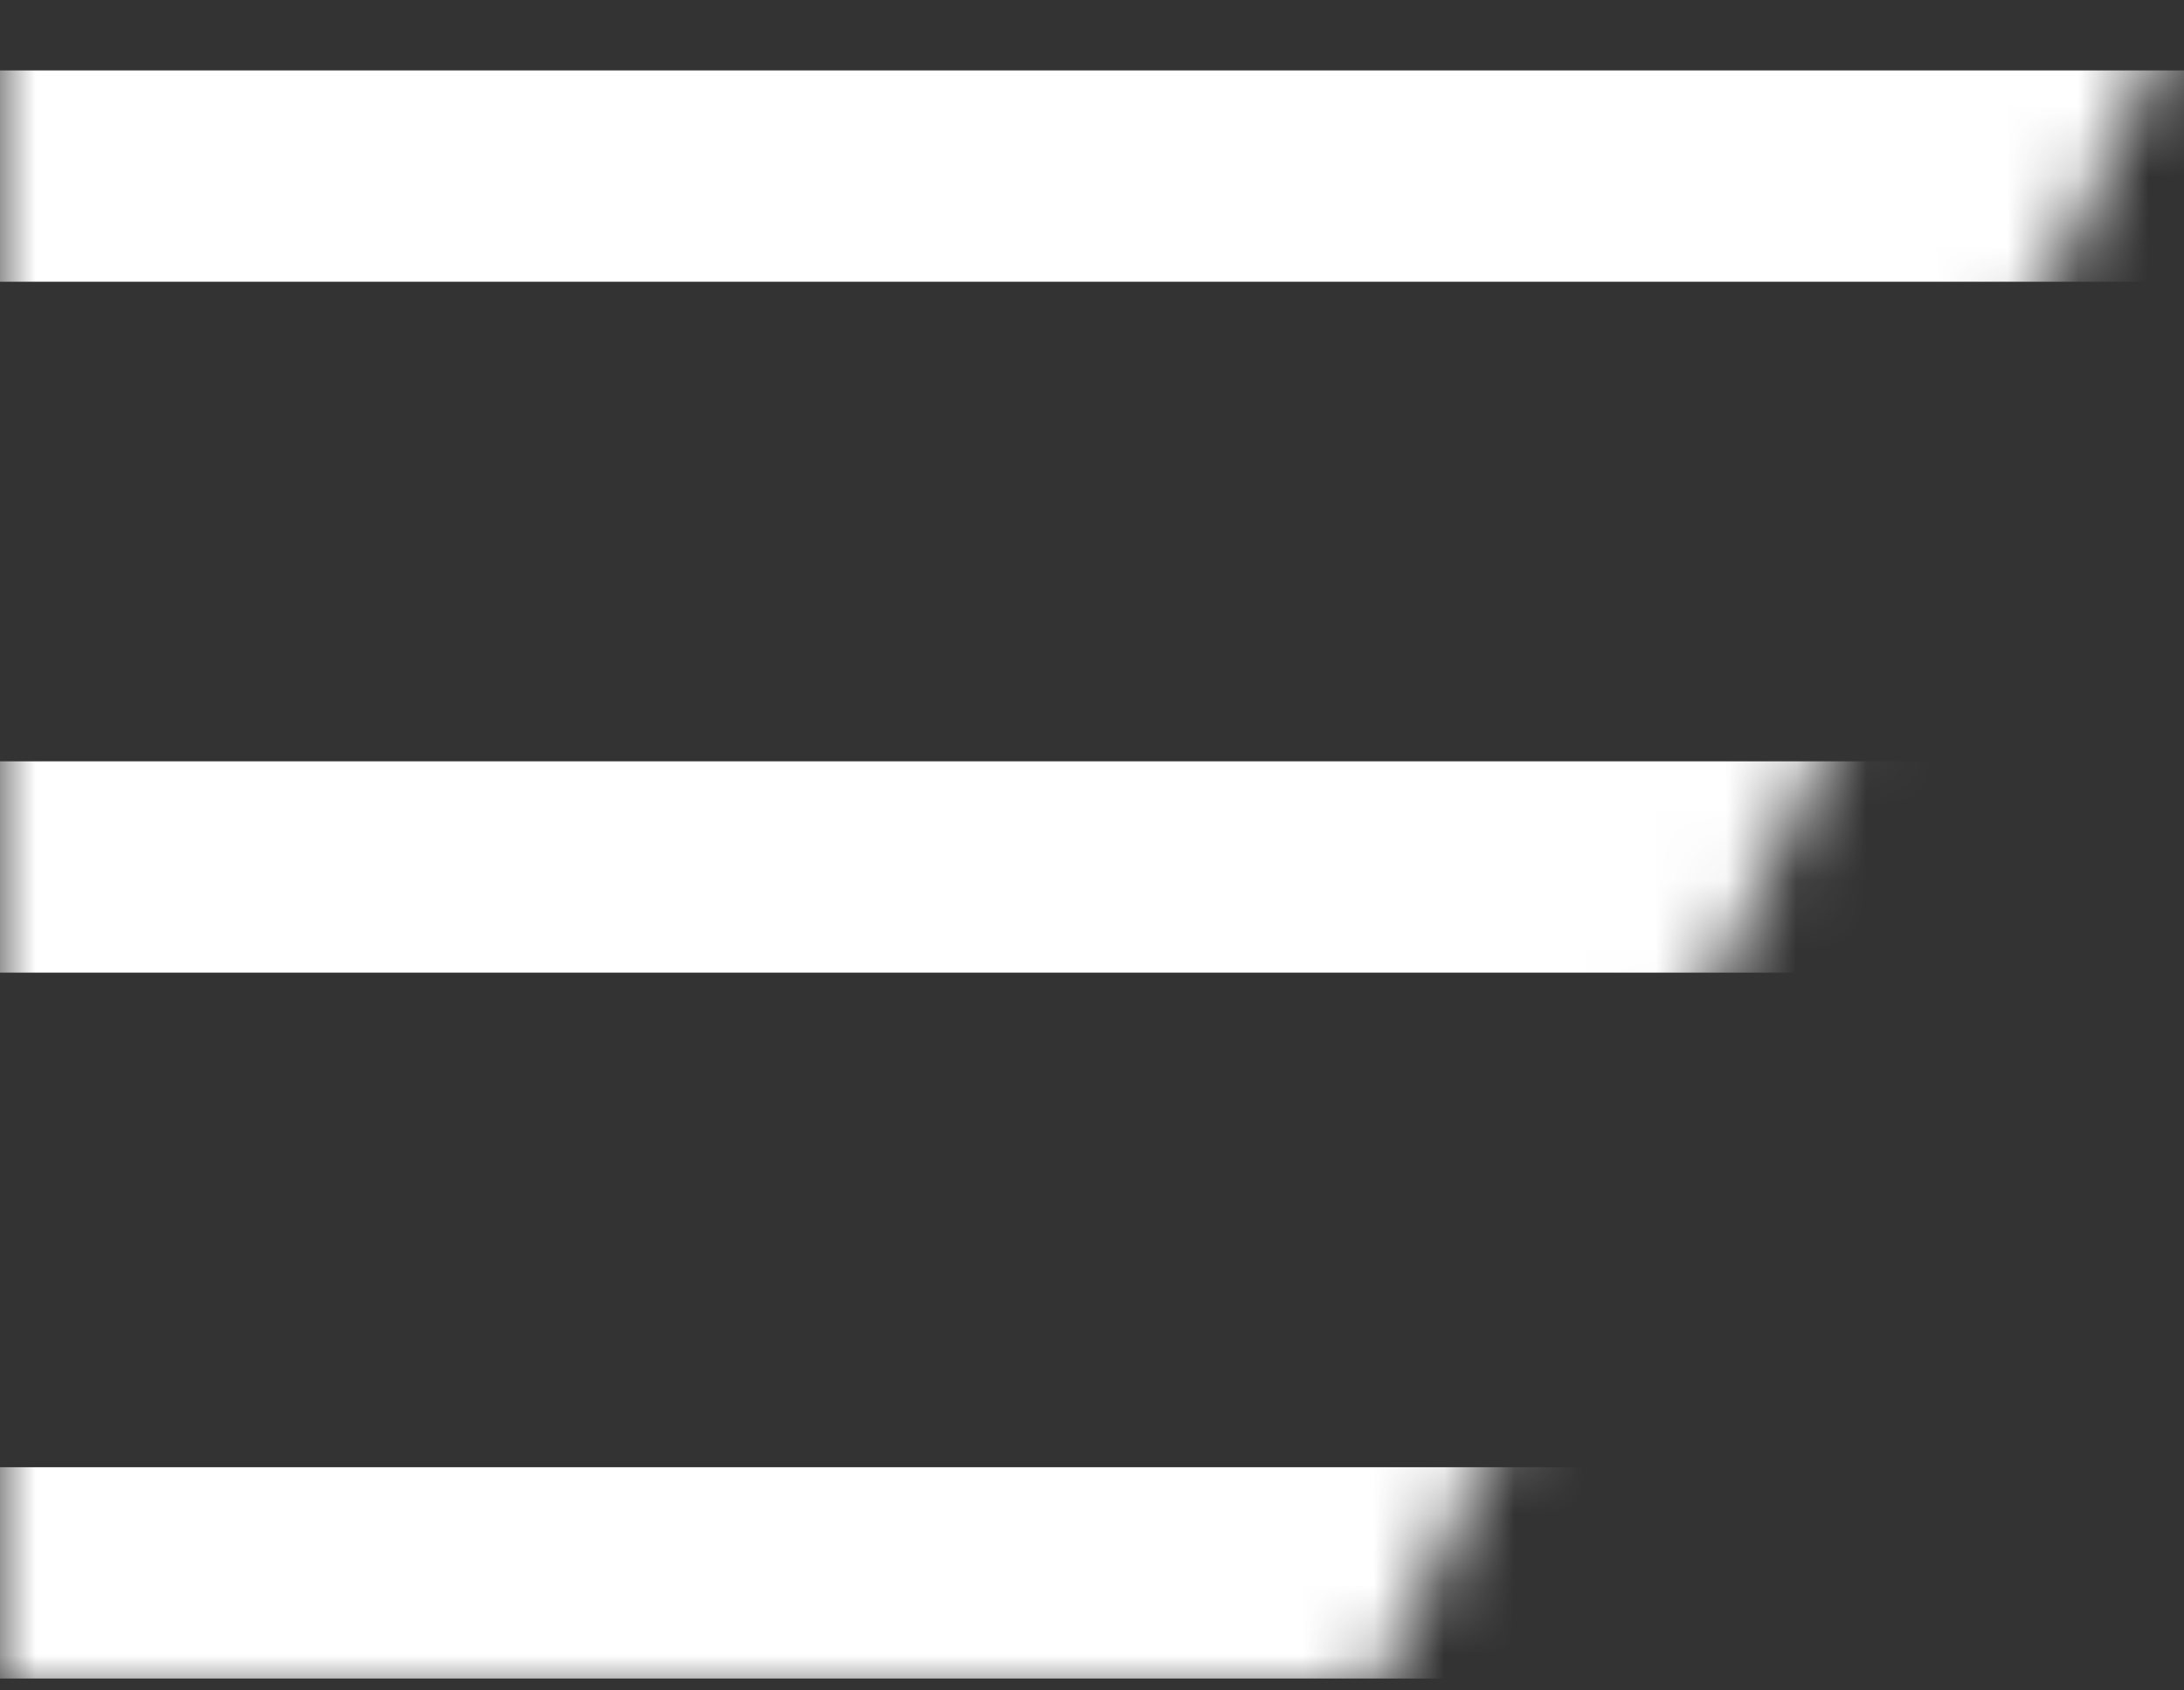 <svg width="31" height="24" viewBox="0 0 31 24" fill="none" xmlns="http://www.w3.org/2000/svg">
<rect x="0" y="0" width="31" height="24" fill="#333333" stroke="none"/>
<g id="Mobile Menu">
<mask id="mask0_1466_3927" style="mask-type:alpha" maskUnits="userSpaceOnUse" x="0" y="0" width="31" height="24">
<path id="Mask" d="M0 0H31L19.518 24H0V0Z" fill="#D9D9D9"/>
</mask>
<g mask="url(#mask0_1466_3927)">
<g id="Group 3">
<line id="Line 4" y1="2.5" x2="38.331" y2="2.5" stroke="white" stroke-width="3"/>
<line id="Line 5" y1="12.309" x2="38.331" y2="12.309" stroke="white" stroke-width="3"/>
<line id="Line 6" y1="22.331" x2="38.331" y2="22.331" stroke="white" stroke-width="3"/>
</g>
</g>
</g>
</svg>
